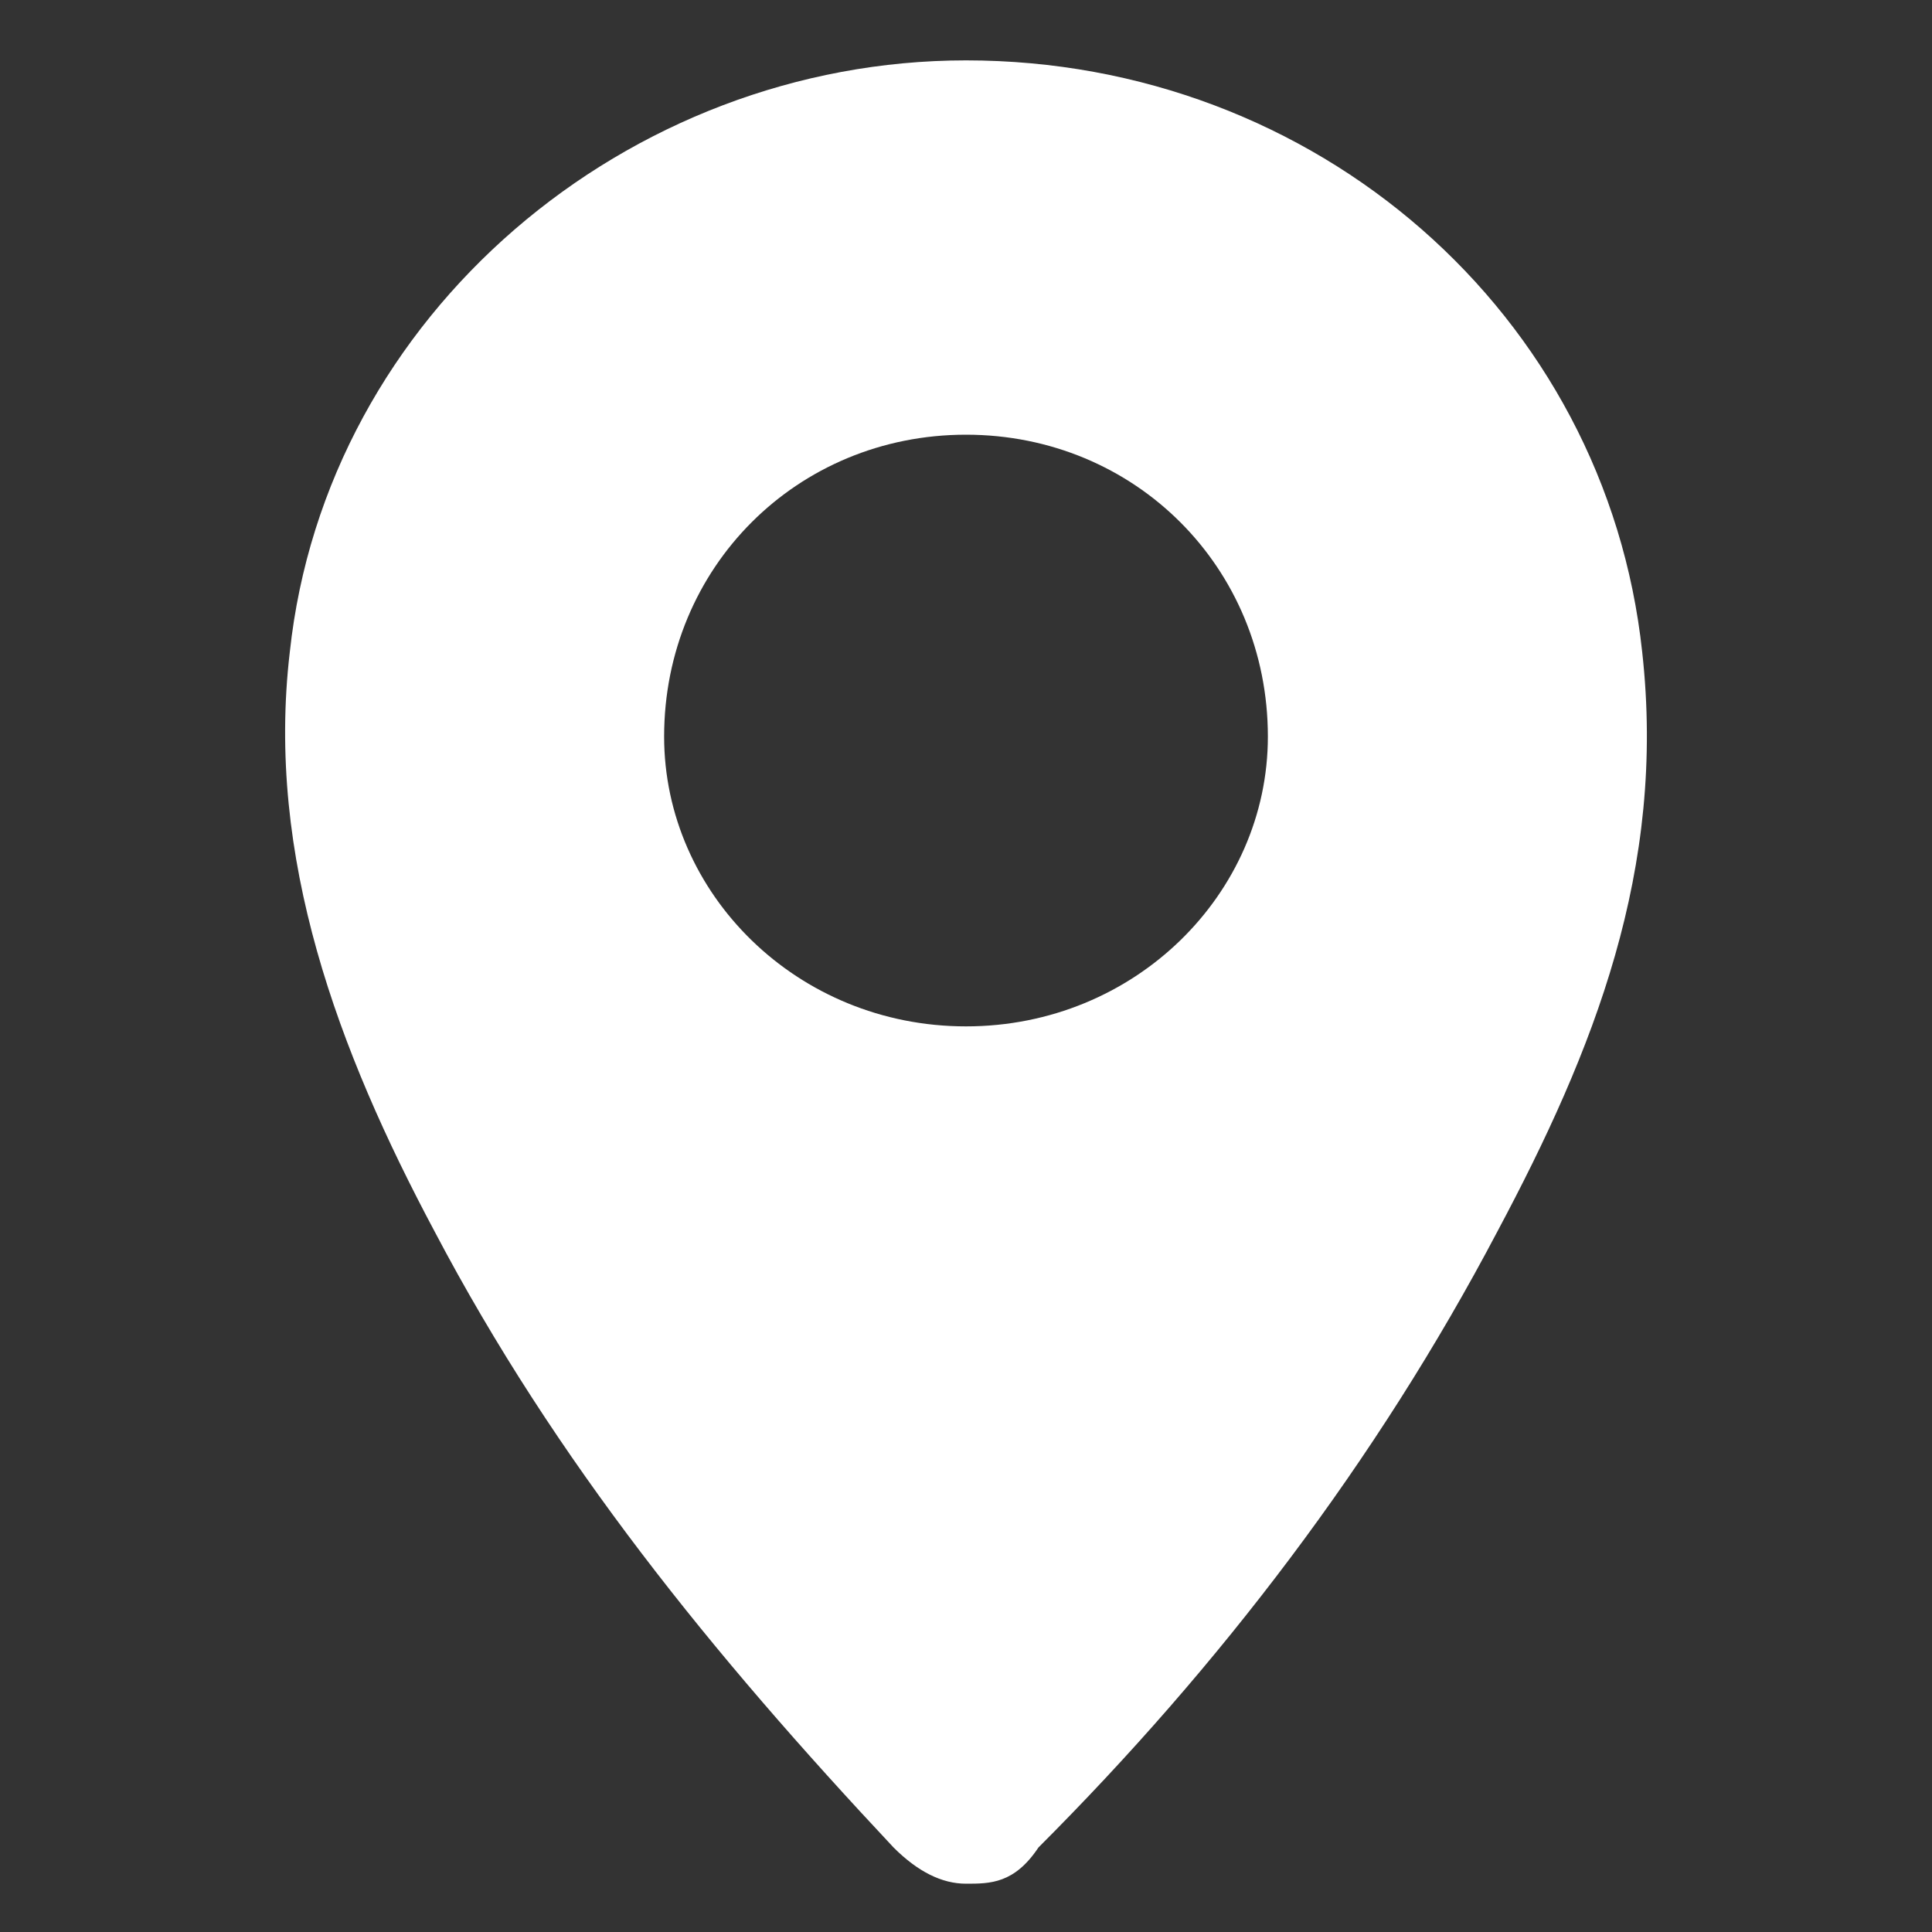 <?xml version="1.0" encoding="UTF-8"?>
<svg xmlns="http://www.w3.org/2000/svg" version="1.1" viewBox="0 0 16 16">
  <rect x="0" y="0" width="16" height="16" fill="#333333" stroke="none"/>
  <defs>
    <style>
      .cls-1 {
        fill: #fff;
      }
    </style>
  </defs>
  <!-- Generator: Adobe Illustrator 28.7.8, SVG Export Plug-In . SVG Version: 1.2.0 Build 200)  -->
  <g>
    <g id="Layer_1">
      <path class="cls-1" d="M13.6,5.4c-.3-2.8-2.7-4.9-5.6-4.9-2.8,0-5.3,2.1-5.6,4.9-.2,1.7.4,3.3,1.2,4.8,1,1.9,2.3,3.5,3.8,5.1.2.2.4.3.6.3.2,0,.4,0,.6-.3,1.5-1.5,2.8-3.2,3.8-5.1.8-1.5,1.4-3,1.2-4.8ZM8,8.5s0,0,0,0c0,0,0,0,0,0-1.4,0-2.5-1.1-2.5-2.4,0-1.4,1.1-2.5,2.5-2.5,0,0,0,0,0,0,0,0,0,0,0,0,1.4,0,2.5,1.1,2.5,2.5,0,1.3-1.1,2.4-2.5,2.4Z"/>
    </g>
  </g>
</svg>